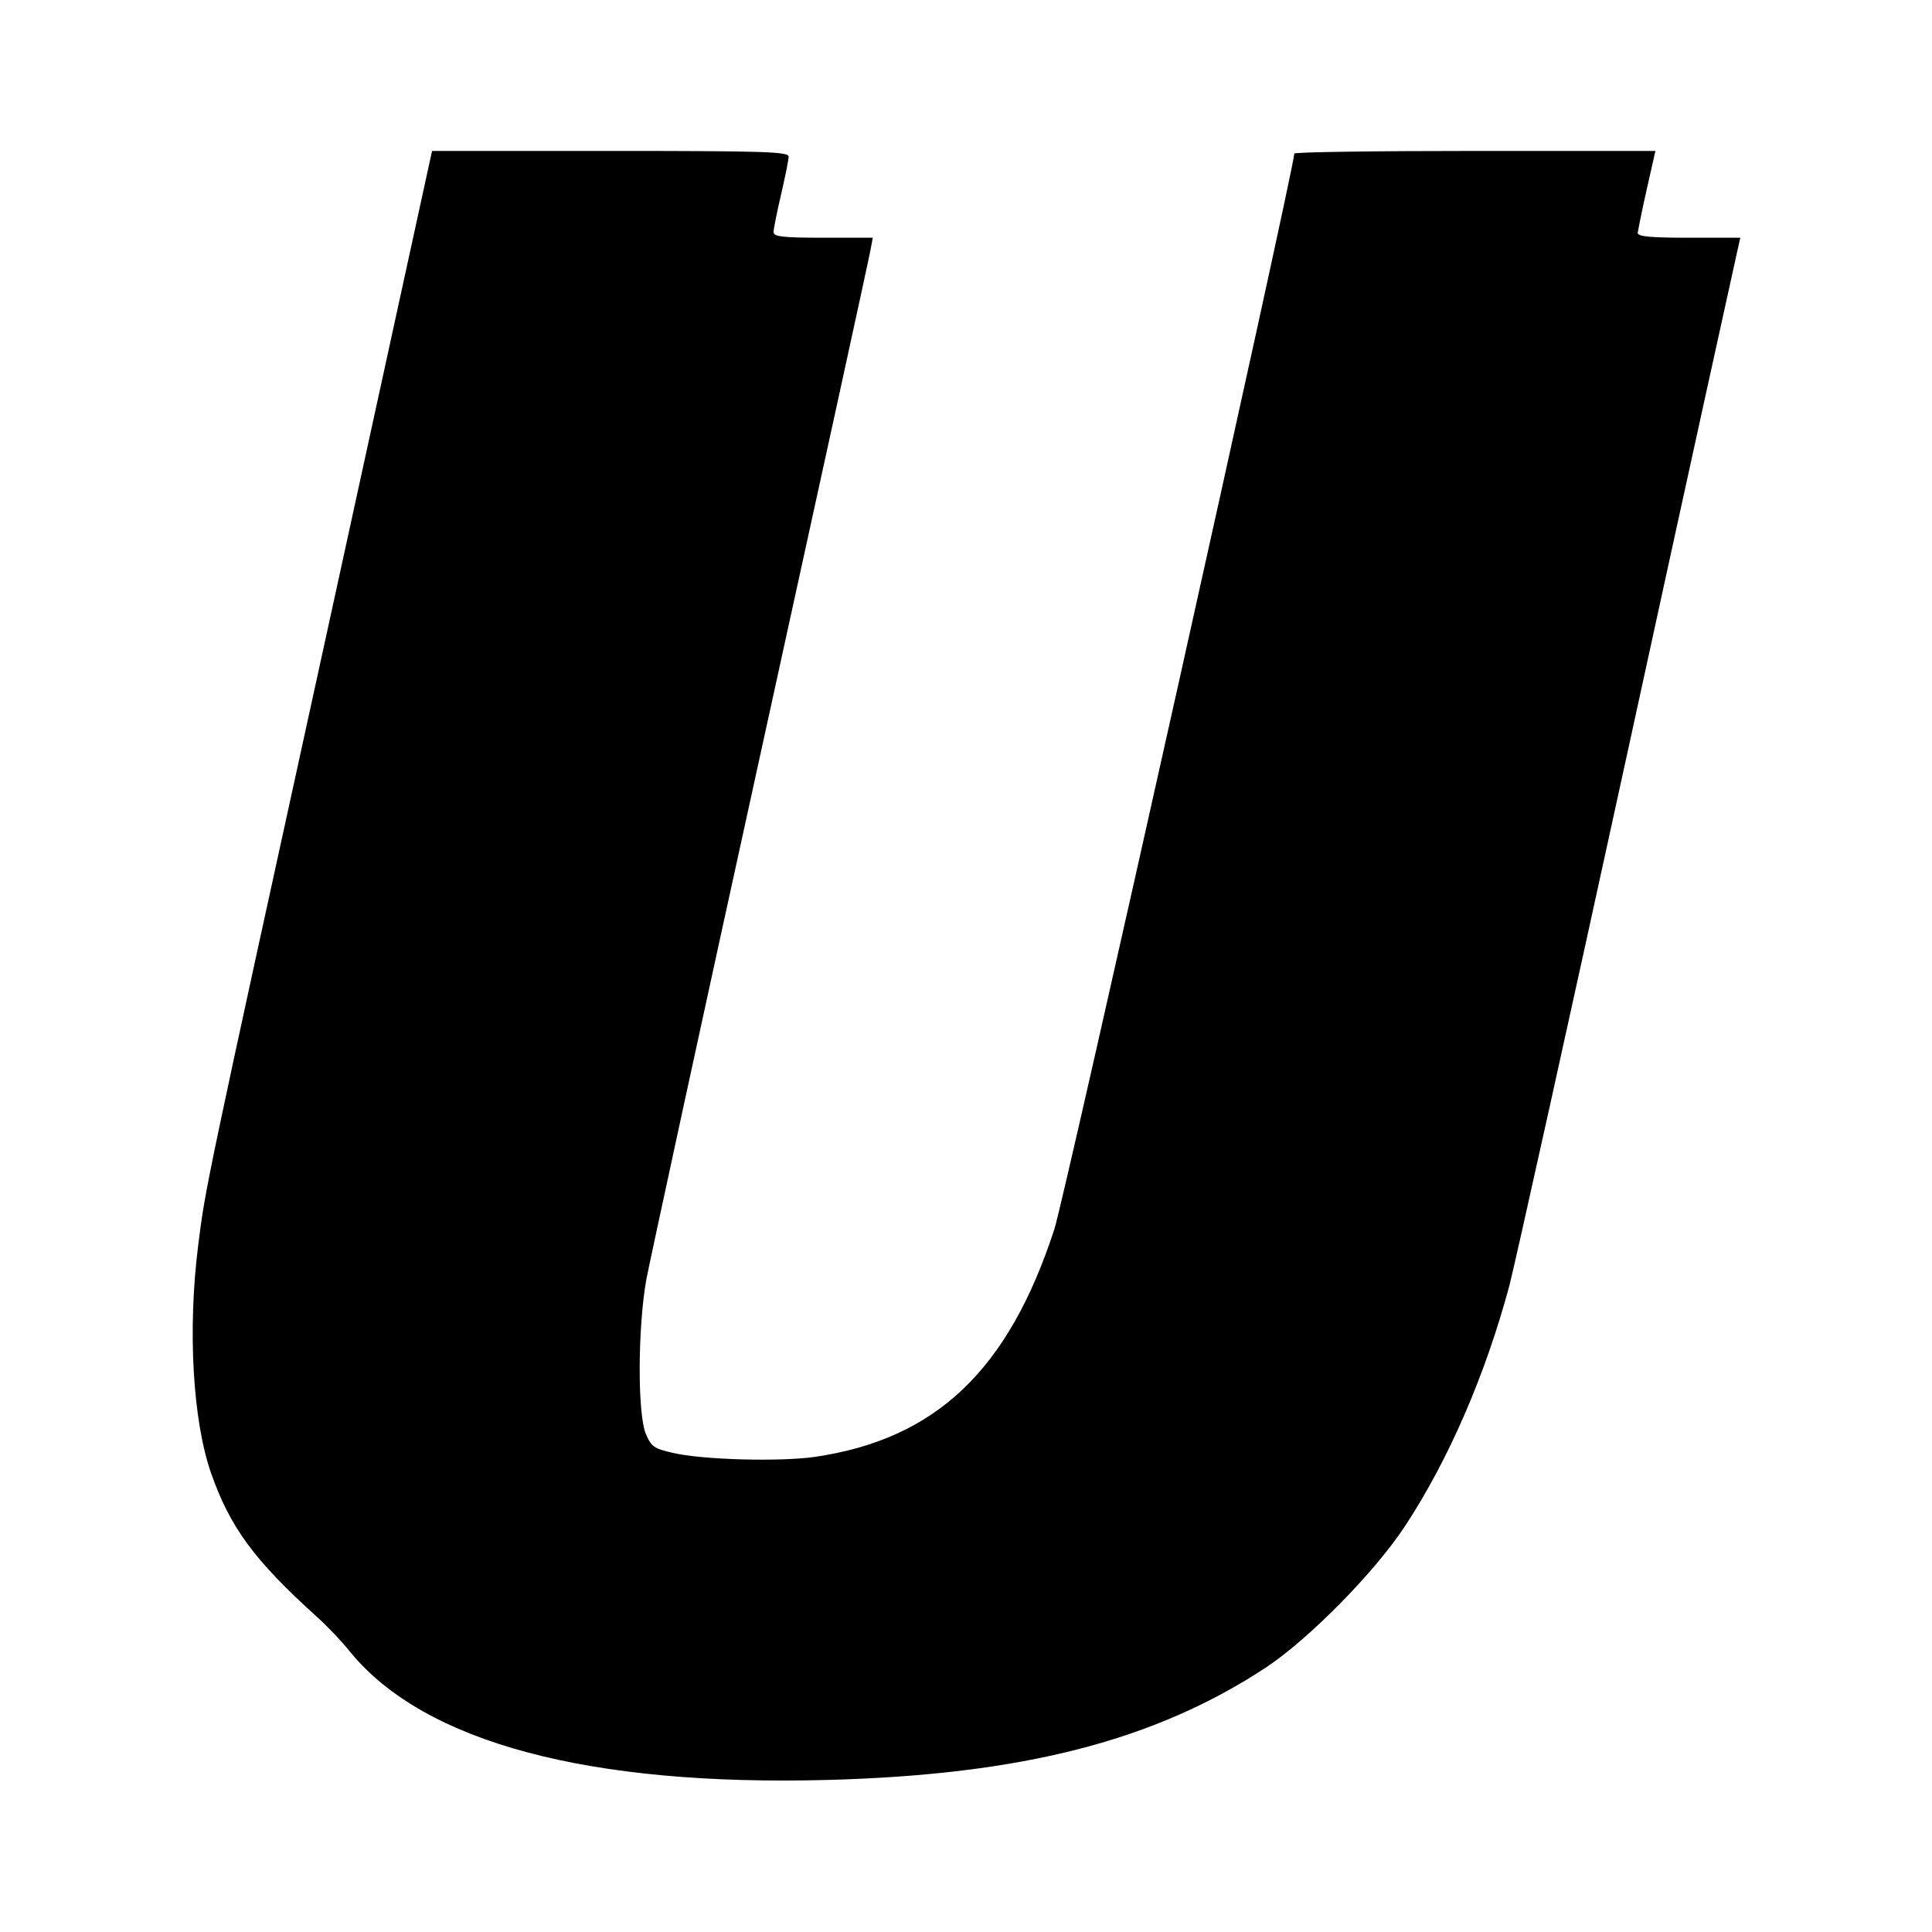 <?xml version="1.0" standalone="no"?>
<!DOCTYPE svg PUBLIC "-//W3C//DTD SVG 20010904//EN"
 "http://www.w3.org/TR/2001/REC-SVG-20010904/DTD/svg10.dtd">
<svg version="1.0" xmlns="http://www.w3.org/2000/svg"
 width="512pt" height="512pt" viewBox="0 0 512 512"
 preserveAspectRatio="xMidYMid meet">
<g transform="translate(0,512) scale(0.1,-0.1)"
fill="#000000" stroke="none">
<path d="M866 3442 c-325 -1485 -321 -1465 -341 -1624 -28 -224 -14 -462 34
-601 51 -145 114 -231 281 -382 25 -22 65 -64 89 -94 197 -239 631 -355 1266
-338 515 14 865 104 1160 298 113 75 287 251 368 374 116 176 214 403 277 638
16 62 158 702 315 1422 157 721 289 1320 292 1333 l5 22 -136 0 c-102 0 -136
3 -136 13 1 6 11 58 24 115 l23 102 -479 0 c-263 0 -478 -3 -478 -7 0 -38
-609 -2770 -636 -2851 -122 -374 -314 -556 -635 -603 -92 -13 -298 -8 -377 11
-48 11 -56 16 -70 49 -23 52 -22 284 1 411 10 52 146 680 303 1395 157 715
288 1315 291 1333 l6 32 -132 0 c-108 0 -131 3 -131 15 0 8 9 53 20 100 11 47
20 92 20 100 0 13 -65 15 -472 15 l-473 0 -279 -1278z"/>
</g>
</svg>
